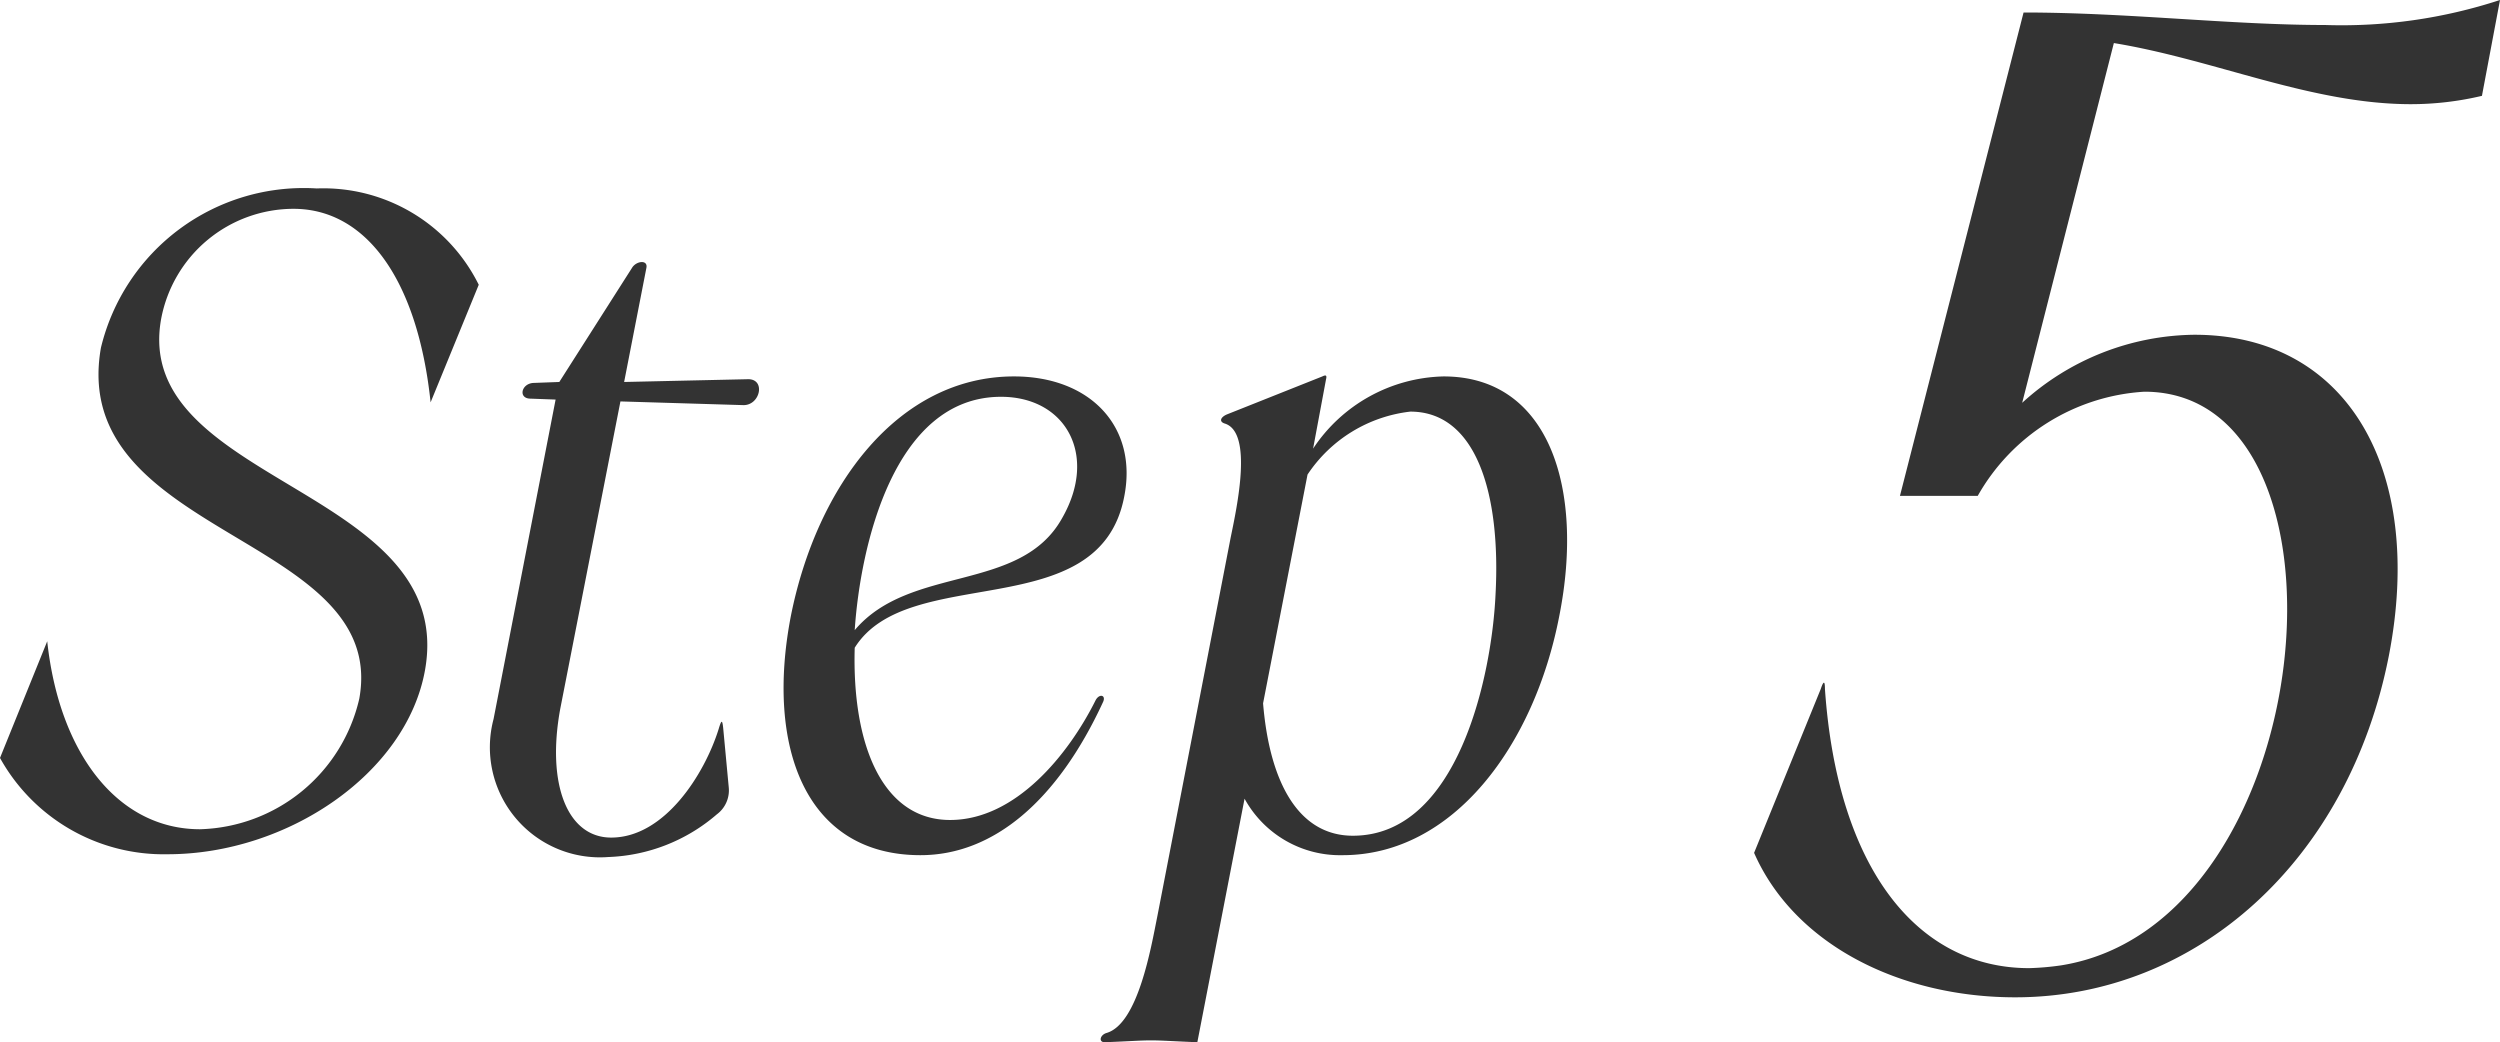 <svg xmlns="http://www.w3.org/2000/svg" width="53.995" height="22.51" viewBox="0 0 53.995 22.51"><g transform="translate(-494.83 -2229.73)"><path d="M-4.47-6.39-5.91-2.85C-5.04-.87-2.76.27-.27.27c3.9,0,7.2-2.94,8.07-7.38.78-4.02-.9-6.93-4.2-6.93A5.6,5.6,0,0,0-.12-12.57l1.98-7.77c2.19.36,4.26,1.32,6.42,1.32a6.66,6.66,0,0,0,1.53-.18l.39-2.07a10.984,10.984,0,0,1-3.78.54C4.38-20.73,2.16-21-.09-21L-2.76-10.56h1.68a4.44,4.44,0,0,1,3.6-2.25c4.8,0,3.84,11.49-1.8,12.39a5.858,5.858,0,0,1-.69.06c-2.4,0-4.14-2.13-4.41-6.03Q-4.38-6.66-4.47-6.39Z" transform="translate(538.625 2251)" fill="#333"/><path d="M-9.83-13.76c1.56,0,2.68,1.52,2.96,4.18l1.04-2.54a3.746,3.746,0,0,0-3.5-2.08,4.506,4.506,0,0,0-4.66,3.44c-.72,4.1,6.22,4.04,5.58,7.58A3.633,3.633,0,0,1-11.85-.36c-1.78,0-3.04-1.64-3.3-4.06L-16.17-1.9A4.042,4.042,0,0,0-12.55.18c2.58,0,5.16-1.74,5.56-3.98.7-3.94-6.34-4.02-5.7-7.58A2.914,2.914,0,0,1-9.83-13.76ZM-.69-.68a.645.645,0,0,0,.26-.58L-.55-2.54c-.02-.2-.04-.18-.1.02-.3.96-1.16,2.34-2.32,2.34-.94,0-1.4-1.14-1.1-2.78l1.3-6.64,2.66.08c.36,0,.48-.56.1-.56l-2.68.06.48-2.46c.04-.18-.2-.16-.3-.02l-1.58,2.48-.54.02c-.28,0-.36.34-.08.34l.54.02-1.34,6.9A2.377,2.377,0,0,0-3.03.24,3.787,3.787,0,0,0-.69-.68ZM5.45-9.7c1.4,0,2.1,1.26,1.32,2.62-.9,1.62-3.28,1-4.48,2.42C2.41-6.46,3.13-9.7,5.45-9.7ZM.91-4.96C.37-2.16,1.21.2,3.71.2,5.29.2,6.67-.98,7.65-3.1c.08-.16-.08-.2-.16-.04C6.91-1.98,5.77-.56,4.35-.56c-1.46,0-2.12-1.62-2.06-3.72,1.16-1.86,5.28-.46,5.82-3.26.3-1.5-.72-2.6-2.38-2.6C3.23-10.14,1.47-7.78.91-4.96ZM14.29-9.38c1.42,0,1.96,1.76,1.84,3.96-.08,1.72-.8,5.2-3.08,5.2-1.18,0-1.8-1.16-1.94-2.86l.96-4.94A3.086,3.086,0,0,1,14.29-9.38Zm-4,.26c.6.2.26,1.78.12,2.46L8.83,1.5c-.14.7-.42,2.34-1.1,2.54-.14.04-.18.2-.04.2.54-.02.76-.04,1-.04s.48.02,1,.04l1.02-5.26A2.351,2.351,0,0,0,12.83.2c2.38,0,4.14-2.36,4.68-5.18.54-2.74-.22-5.16-2.5-5.16a3.473,3.473,0,0,0-2.82,1.56l.28-1.5c.02-.08,0-.1-.08-.06l-2.06.82C10.19-9.26,10.15-9.16,10.29-9.12Z" transform="translate(511 2248)" fill="#333"/></g></svg>